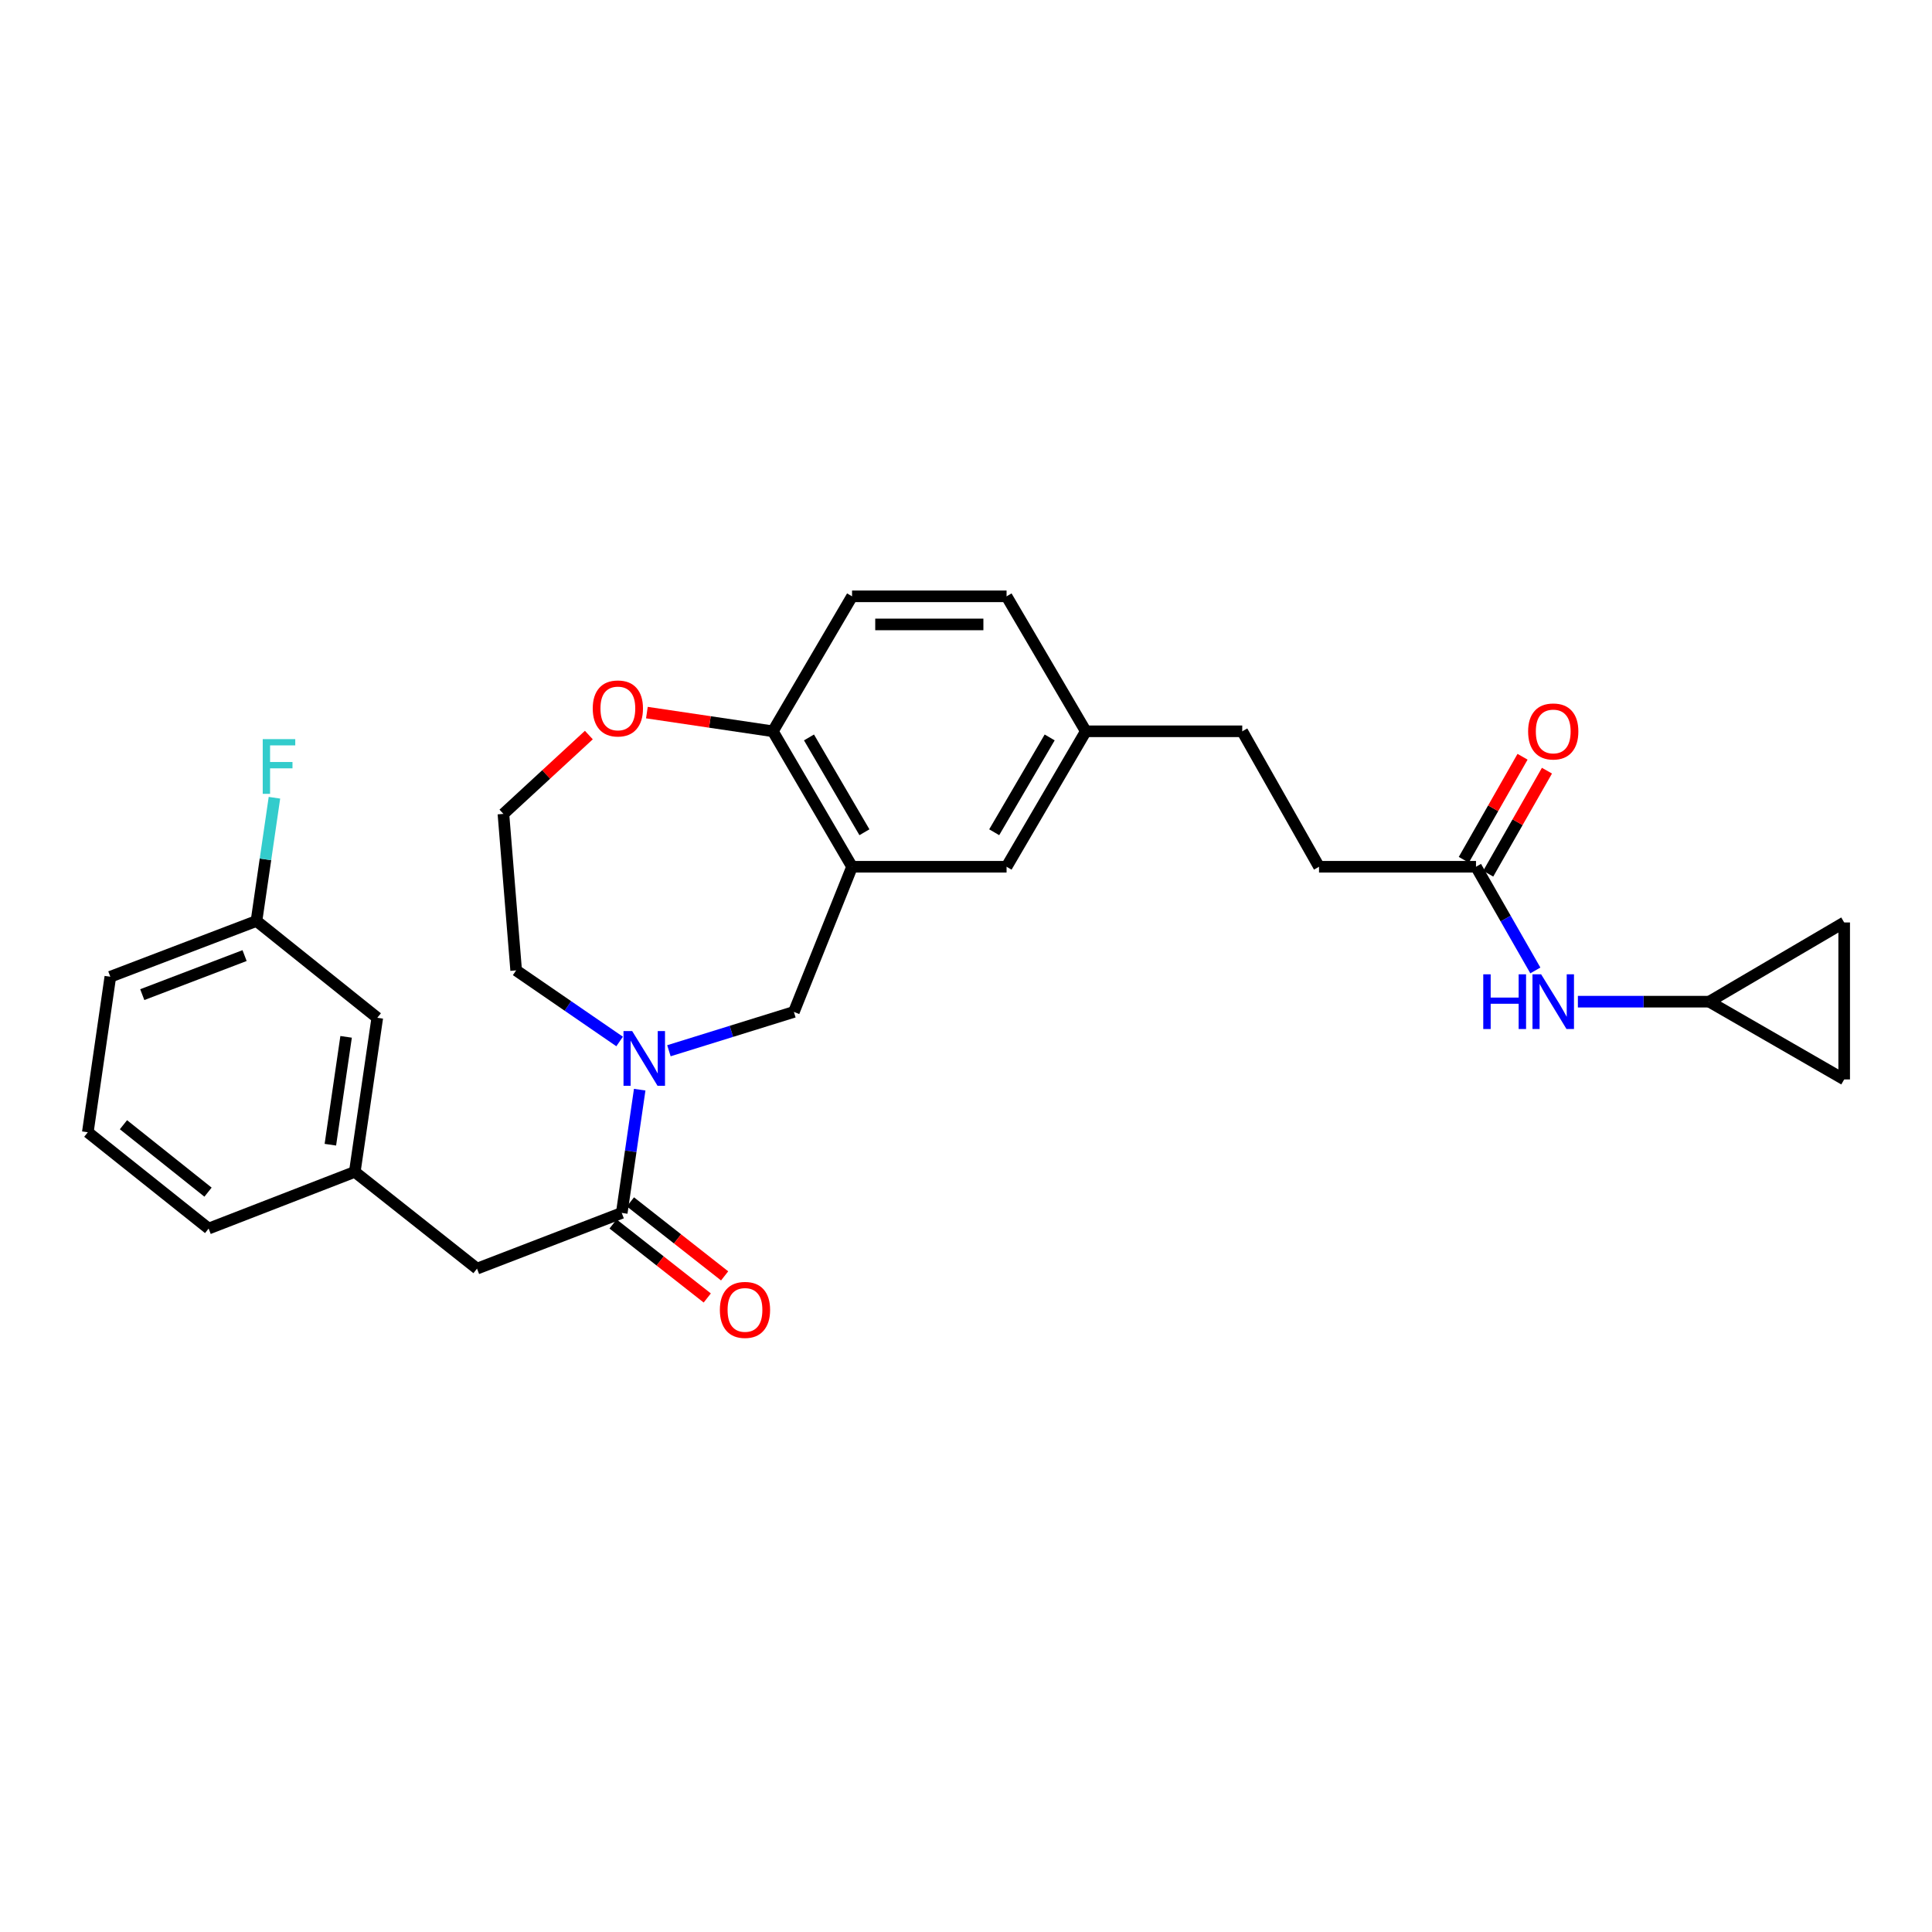 <?xml version='1.0' encoding='iso-8859-1'?>
<svg version='1.1' baseProfile='full'
              xmlns='http://www.w3.org/2000/svg'
                      xmlns:rdkit='http://www.rdkit.org/xml'
                      xmlns:xlink='http://www.w3.org/1999/xlink'
                  xml:space='preserve'
width='1000px' height='1000px' viewBox='0 0 1000 1000'>
<!-- END OF HEADER -->
<rect style='opacity:1.0;fill:#FFFFFF;stroke:none' width='1000' height='1000' x='0' y='0'> </rect>
<path class='bond-0' d='M 331.109,564.013 L 326.462,595.91' style='fill:none;fill-rule:evenodd;stroke:#0000FF;stroke-width:6px;stroke-linecap:butt;stroke-linejoin:miter;stroke-opacity:1' />
<path class='bond-0' d='M 326.462,595.91 L 321.816,627.808' style='fill:none;fill-rule:evenodd;stroke:#000000;stroke-width:6px;stroke-linecap:butt;stroke-linejoin:miter;stroke-opacity:1' />
<path class='bond-2' d='M 346.233,543.866 L 378.573,533.82' style='fill:none;fill-rule:evenodd;stroke:#0000FF;stroke-width:6px;stroke-linecap:butt;stroke-linejoin:miter;stroke-opacity:1' />
<path class='bond-2' d='M 378.573,533.82 L 410.912,523.773' style='fill:none;fill-rule:evenodd;stroke:#000000;stroke-width:6px;stroke-linecap:butt;stroke-linejoin:miter;stroke-opacity:1' />
<path class='bond-19' d='M 320.715,539.07 L 293.938,520.668' style='fill:none;fill-rule:evenodd;stroke:#0000FF;stroke-width:6px;stroke-linecap:butt;stroke-linejoin:miter;stroke-opacity:1' />
<path class='bond-19' d='M 293.938,520.668 L 267.161,502.267' style='fill:none;fill-rule:evenodd;stroke:#000000;stroke-width:6px;stroke-linecap:butt;stroke-linejoin:miter;stroke-opacity:1' />
<path class='bond-7' d='M 321.816,627.808 L 246.907,656.642' style='fill:none;fill-rule:evenodd;stroke:#000000;stroke-width:6px;stroke-linecap:butt;stroke-linejoin:miter;stroke-opacity:1' />
<path class='bond-12' d='M 317.324,633.525 L 341.702,652.679' style='fill:none;fill-rule:evenodd;stroke:#000000;stroke-width:6px;stroke-linecap:butt;stroke-linejoin:miter;stroke-opacity:1' />
<path class='bond-12' d='M 341.702,652.679 L 366.08,671.833' style='fill:none;fill-rule:evenodd;stroke:#FF0000;stroke-width:6px;stroke-linecap:butt;stroke-linejoin:miter;stroke-opacity:1' />
<path class='bond-12' d='M 326.308,622.09 L 350.686,641.244' style='fill:none;fill-rule:evenodd;stroke:#000000;stroke-width:6px;stroke-linecap:butt;stroke-linejoin:miter;stroke-opacity:1' />
<path class='bond-12' d='M 350.686,641.244 L 375.064,660.397' style='fill:none;fill-rule:evenodd;stroke:#FF0000;stroke-width:6px;stroke-linecap:butt;stroke-linejoin:miter;stroke-opacity:1' />
<path class='bond-1' d='M 441.023,448.63 L 410.912,523.773' style='fill:none;fill-rule:evenodd;stroke:#000000;stroke-width:6px;stroke-linecap:butt;stroke-linejoin:miter;stroke-opacity:1' />
<path class='bond-3' d='M 441.023,448.63 L 400.029,378.519' style='fill:none;fill-rule:evenodd;stroke:#000000;stroke-width:6px;stroke-linecap:butt;stroke-linejoin:miter;stroke-opacity:1' />
<path class='bond-3' d='M 447.428,430.773 L 418.732,381.696' style='fill:none;fill-rule:evenodd;stroke:#000000;stroke-width:6px;stroke-linecap:butt;stroke-linejoin:miter;stroke-opacity:1' />
<path class='bond-10' d='M 441.023,448.63 L 520.998,448.63' style='fill:none;fill-rule:evenodd;stroke:#000000;stroke-width:6px;stroke-linecap:butt;stroke-linejoin:miter;stroke-opacity:1' />
<path class='bond-15' d='M 400.029,378.519 L 441.023,308.66' style='fill:none;fill-rule:evenodd;stroke:#000000;stroke-width:6px;stroke-linecap:butt;stroke-linejoin:miter;stroke-opacity:1' />
<path class='bond-28' d='M 400.029,378.519 L 367.431,373.68' style='fill:none;fill-rule:evenodd;stroke:#000000;stroke-width:6px;stroke-linecap:butt;stroke-linejoin:miter;stroke-opacity:1' />
<path class='bond-28' d='M 367.431,373.68 L 334.832,368.842' style='fill:none;fill-rule:evenodd;stroke:#FF0000;stroke-width:6px;stroke-linecap:butt;stroke-linejoin:miter;stroke-opacity:1' />
<path class='bond-4' d='M 884.686,518.465 L 850.698,518.465' style='fill:none;fill-rule:evenodd;stroke:#000000;stroke-width:6px;stroke-linecap:butt;stroke-linejoin:miter;stroke-opacity:1' />
<path class='bond-4' d='M 850.698,518.465 L 816.71,518.465' style='fill:none;fill-rule:evenodd;stroke:#0000FF;stroke-width:6px;stroke-linecap:butt;stroke-linejoin:miter;stroke-opacity:1' />
<path class='bond-8' d='M 884.686,518.465 L 954.545,558.715' style='fill:none;fill-rule:evenodd;stroke:#000000;stroke-width:6px;stroke-linecap:butt;stroke-linejoin:miter;stroke-opacity:1' />
<path class='bond-9' d='M 884.686,518.465 L 954.545,477.464' style='fill:none;fill-rule:evenodd;stroke:#000000;stroke-width:6px;stroke-linecap:butt;stroke-linejoin:miter;stroke-opacity:1' />
<path class='bond-5' d='M 763.976,448.63 L 682.725,448.63' style='fill:none;fill-rule:evenodd;stroke:#000000;stroke-width:6px;stroke-linecap:butt;stroke-linejoin:miter;stroke-opacity:1' />
<path class='bond-6' d='M 763.976,448.63 L 779.335,475.462' style='fill:none;fill-rule:evenodd;stroke:#000000;stroke-width:6px;stroke-linecap:butt;stroke-linejoin:miter;stroke-opacity:1' />
<path class='bond-6' d='M 779.335,475.462 L 794.694,502.294' style='fill:none;fill-rule:evenodd;stroke:#0000FF;stroke-width:6px;stroke-linecap:butt;stroke-linejoin:miter;stroke-opacity:1' />
<path class='bond-13' d='M 770.293,452.231 L 785.497,425.565' style='fill:none;fill-rule:evenodd;stroke:#000000;stroke-width:6px;stroke-linecap:butt;stroke-linejoin:miter;stroke-opacity:1' />
<path class='bond-13' d='M 785.497,425.565 L 800.702,398.899' style='fill:none;fill-rule:evenodd;stroke:#FF0000;stroke-width:6px;stroke-linecap:butt;stroke-linejoin:miter;stroke-opacity:1' />
<path class='bond-13' d='M 757.659,445.028 L 772.864,418.362' style='fill:none;fill-rule:evenodd;stroke:#000000;stroke-width:6px;stroke-linecap:butt;stroke-linejoin:miter;stroke-opacity:1' />
<path class='bond-13' d='M 772.864,418.362 L 788.069,391.696' style='fill:none;fill-rule:evenodd;stroke:#FF0000;stroke-width:6px;stroke-linecap:butt;stroke-linejoin:miter;stroke-opacity:1' />
<path class='bond-14' d='M 246.907,656.642 L 183.639,606.56' style='fill:none;fill-rule:evenodd;stroke:#000000;stroke-width:6px;stroke-linecap:butt;stroke-linejoin:miter;stroke-opacity:1' />
<path class='bond-31' d='M 954.545,558.715 L 954.545,477.464' style='fill:none;fill-rule:evenodd;stroke:#000000;stroke-width:6px;stroke-linecap:butt;stroke-linejoin:miter;stroke-opacity:1' />
<path class='bond-16' d='M 520.998,448.63 L 562.015,378.519' style='fill:none;fill-rule:evenodd;stroke:#000000;stroke-width:6px;stroke-linecap:butt;stroke-linejoin:miter;stroke-opacity:1' />
<path class='bond-16' d='M 514.598,430.77 L 543.31,381.693' style='fill:none;fill-rule:evenodd;stroke:#000000;stroke-width:6px;stroke-linecap:butt;stroke-linejoin:miter;stroke-opacity:1' />
<path class='bond-11' d='M 304.789,380.467 L 282.679,400.87' style='fill:none;fill-rule:evenodd;stroke:#FF0000;stroke-width:6px;stroke-linecap:butt;stroke-linejoin:miter;stroke-opacity:1' />
<path class='bond-11' d='M 282.679,400.87 L 260.568,421.274' style='fill:none;fill-rule:evenodd;stroke:#000000;stroke-width:6px;stroke-linecap:butt;stroke-linejoin:miter;stroke-opacity:1' />
<path class='bond-17' d='M 183.639,606.56 L 195.281,526.811' style='fill:none;fill-rule:evenodd;stroke:#000000;stroke-width:6px;stroke-linecap:butt;stroke-linejoin:miter;stroke-opacity:1' />
<path class='bond-17' d='M 170.996,592.497 L 179.145,536.673' style='fill:none;fill-rule:evenodd;stroke:#000000;stroke-width:6px;stroke-linecap:butt;stroke-linejoin:miter;stroke-opacity:1' />
<path class='bond-26' d='M 183.639,606.56 L 107.987,635.903' style='fill:none;fill-rule:evenodd;stroke:#000000;stroke-width:6px;stroke-linecap:butt;stroke-linejoin:miter;stroke-opacity:1' />
<path class='bond-29' d='M 441.023,308.66 L 520.998,308.66' style='fill:none;fill-rule:evenodd;stroke:#000000;stroke-width:6px;stroke-linecap:butt;stroke-linejoin:miter;stroke-opacity:1' />
<path class='bond-29' d='M 453.019,323.202 L 509.001,323.202' style='fill:none;fill-rule:evenodd;stroke:#000000;stroke-width:6px;stroke-linecap:butt;stroke-linejoin:miter;stroke-opacity:1' />
<path class='bond-21' d='M 562.015,378.519 L 520.998,308.66' style='fill:none;fill-rule:evenodd;stroke:#000000;stroke-width:6px;stroke-linecap:butt;stroke-linejoin:miter;stroke-opacity:1' />
<path class='bond-24' d='M 562.015,378.519 L 642.984,378.519' style='fill:none;fill-rule:evenodd;stroke:#000000;stroke-width:6px;stroke-linecap:butt;stroke-linejoin:miter;stroke-opacity:1' />
<path class='bond-20' d='M 195.281,526.811 L 132.757,476.696' style='fill:none;fill-rule:evenodd;stroke:#000000;stroke-width:6px;stroke-linecap:butt;stroke-linejoin:miter;stroke-opacity:1' />
<path class='bond-18' d='M 682.725,448.63 L 642.984,378.519' style='fill:none;fill-rule:evenodd;stroke:#000000;stroke-width:6px;stroke-linecap:butt;stroke-linejoin:miter;stroke-opacity:1' />
<path class='bond-22' d='M 267.161,502.267 L 260.568,421.274' style='fill:none;fill-rule:evenodd;stroke:#000000;stroke-width:6px;stroke-linecap:butt;stroke-linejoin:miter;stroke-opacity:1' />
<path class='bond-23' d='M 132.757,476.696 L 137.404,444.803' style='fill:none;fill-rule:evenodd;stroke:#000000;stroke-width:6px;stroke-linecap:butt;stroke-linejoin:miter;stroke-opacity:1' />
<path class='bond-23' d='M 137.404,444.803 L 142.05,412.91' style='fill:none;fill-rule:evenodd;stroke:#33CCCC;stroke-width:6px;stroke-linecap:butt;stroke-linejoin:miter;stroke-opacity:1' />
<path class='bond-30' d='M 132.757,476.696 L 57.105,505.563' style='fill:none;fill-rule:evenodd;stroke:#000000;stroke-width:6px;stroke-linecap:butt;stroke-linejoin:miter;stroke-opacity:1' />
<path class='bond-30' d='M 126.594,494.613 L 73.637,514.82' style='fill:none;fill-rule:evenodd;stroke:#000000;stroke-width:6px;stroke-linecap:butt;stroke-linejoin:miter;stroke-opacity:1' />
<path class='bond-25' d='M 45.455,586.047 L 107.987,635.903' style='fill:none;fill-rule:evenodd;stroke:#000000;stroke-width:6px;stroke-linecap:butt;stroke-linejoin:miter;stroke-opacity:1' />
<path class='bond-25' d='M 63.9,582.155 L 107.673,617.054' style='fill:none;fill-rule:evenodd;stroke:#000000;stroke-width:6px;stroke-linecap:butt;stroke-linejoin:miter;stroke-opacity:1' />
<path class='bond-27' d='M 45.455,586.047 L 57.105,505.563' style='fill:none;fill-rule:evenodd;stroke:#000000;stroke-width:6px;stroke-linecap:butt;stroke-linejoin:miter;stroke-opacity:1' />
<path  class='atom-0' d='M 327.206 533.673
L 336.486 548.673
Q 337.406 550.153, 338.886 552.833
Q 340.366 555.513, 340.446 555.673
L 340.446 533.673
L 344.206 533.673
L 344.206 561.993
L 340.326 561.993
L 330.366 545.593
Q 329.206 543.673, 327.966 541.473
Q 326.766 539.273, 326.406 538.593
L 326.406 561.993
L 322.726 561.993
L 322.726 533.673
L 327.206 533.673
' fill='#0000FF'/>
<path  class='atom-7' d='M 767.731 504.305
L 771.571 504.305
L 771.571 516.345
L 786.051 516.345
L 786.051 504.305
L 789.891 504.305
L 789.891 532.625
L 786.051 532.625
L 786.051 519.545
L 771.571 519.545
L 771.571 532.625
L 767.731 532.625
L 767.731 504.305
' fill='#0000FF'/>
<path  class='atom-7' d='M 797.691 504.305
L 806.971 519.305
Q 807.891 520.785, 809.371 523.465
Q 810.851 526.145, 810.931 526.305
L 810.931 504.305
L 814.691 504.305
L 814.691 532.625
L 810.811 532.625
L 800.851 516.225
Q 799.691 514.305, 798.451 512.105
Q 797.251 509.905, 796.891 509.225
L 796.891 532.625
L 793.211 532.625
L 793.211 504.305
L 797.691 504.305
' fill='#0000FF'/>
<path  class='atom-12' d='M 306.804 366.691
Q 306.804 359.891, 310.164 356.091
Q 313.524 352.291, 319.804 352.291
Q 326.084 352.291, 329.444 356.091
Q 332.804 359.891, 332.804 366.691
Q 332.804 373.571, 329.404 377.491
Q 326.004 381.371, 319.804 381.371
Q 313.564 381.371, 310.164 377.491
Q 306.804 373.611, 306.804 366.691
M 319.804 378.171
Q 324.124 378.171, 326.444 375.291
Q 328.804 372.371, 328.804 366.691
Q 328.804 361.131, 326.444 358.331
Q 324.124 355.491, 319.804 355.491
Q 315.484 355.491, 313.124 358.291
Q 310.804 361.091, 310.804 366.691
Q 310.804 372.411, 313.124 375.291
Q 315.484 378.171, 319.804 378.171
' fill='#FF0000'/>
<path  class='atom-13' d='M 372.6 678.002
Q 372.6 671.202, 375.96 667.402
Q 379.32 663.602, 385.6 663.602
Q 391.88 663.602, 395.24 667.402
Q 398.6 671.202, 398.6 678.002
Q 398.6 684.882, 395.2 688.802
Q 391.8 692.682, 385.6 692.682
Q 379.36 692.682, 375.96 688.802
Q 372.6 684.922, 372.6 678.002
M 385.6 689.482
Q 389.92 689.482, 392.24 686.602
Q 394.6 683.682, 394.6 678.002
Q 394.6 672.442, 392.24 669.642
Q 389.92 666.802, 385.6 666.802
Q 381.28 666.802, 378.92 669.602
Q 376.6 672.402, 376.6 678.002
Q 376.6 683.722, 378.92 686.602
Q 381.28 689.482, 385.6 689.482
' fill='#FF0000'/>
<path  class='atom-14' d='M 790.951 378.599
Q 790.951 371.799, 794.311 367.999
Q 797.671 364.199, 803.951 364.199
Q 810.231 364.199, 813.591 367.999
Q 816.951 371.799, 816.951 378.599
Q 816.951 385.479, 813.551 389.399
Q 810.151 393.279, 803.951 393.279
Q 797.711 393.279, 794.311 389.399
Q 790.951 385.519, 790.951 378.599
M 803.951 390.079
Q 808.271 390.079, 810.591 387.199
Q 812.951 384.279, 812.951 378.599
Q 812.951 373.039, 810.591 370.239
Q 808.271 367.399, 803.951 367.399
Q 799.631 367.399, 797.271 370.199
Q 794.951 372.999, 794.951 378.599
Q 794.951 384.319, 797.271 387.199
Q 799.631 390.079, 803.951 390.079
' fill='#FF0000'/>
<path  class='atom-24' d='M 135.987 382.57
L 152.827 382.57
L 152.827 385.81
L 139.787 385.81
L 139.787 394.41
L 151.387 394.41
L 151.387 397.69
L 139.787 397.69
L 139.787 410.89
L 135.987 410.89
L 135.987 382.57
' fill='#33CCCC'/>
</svg>

